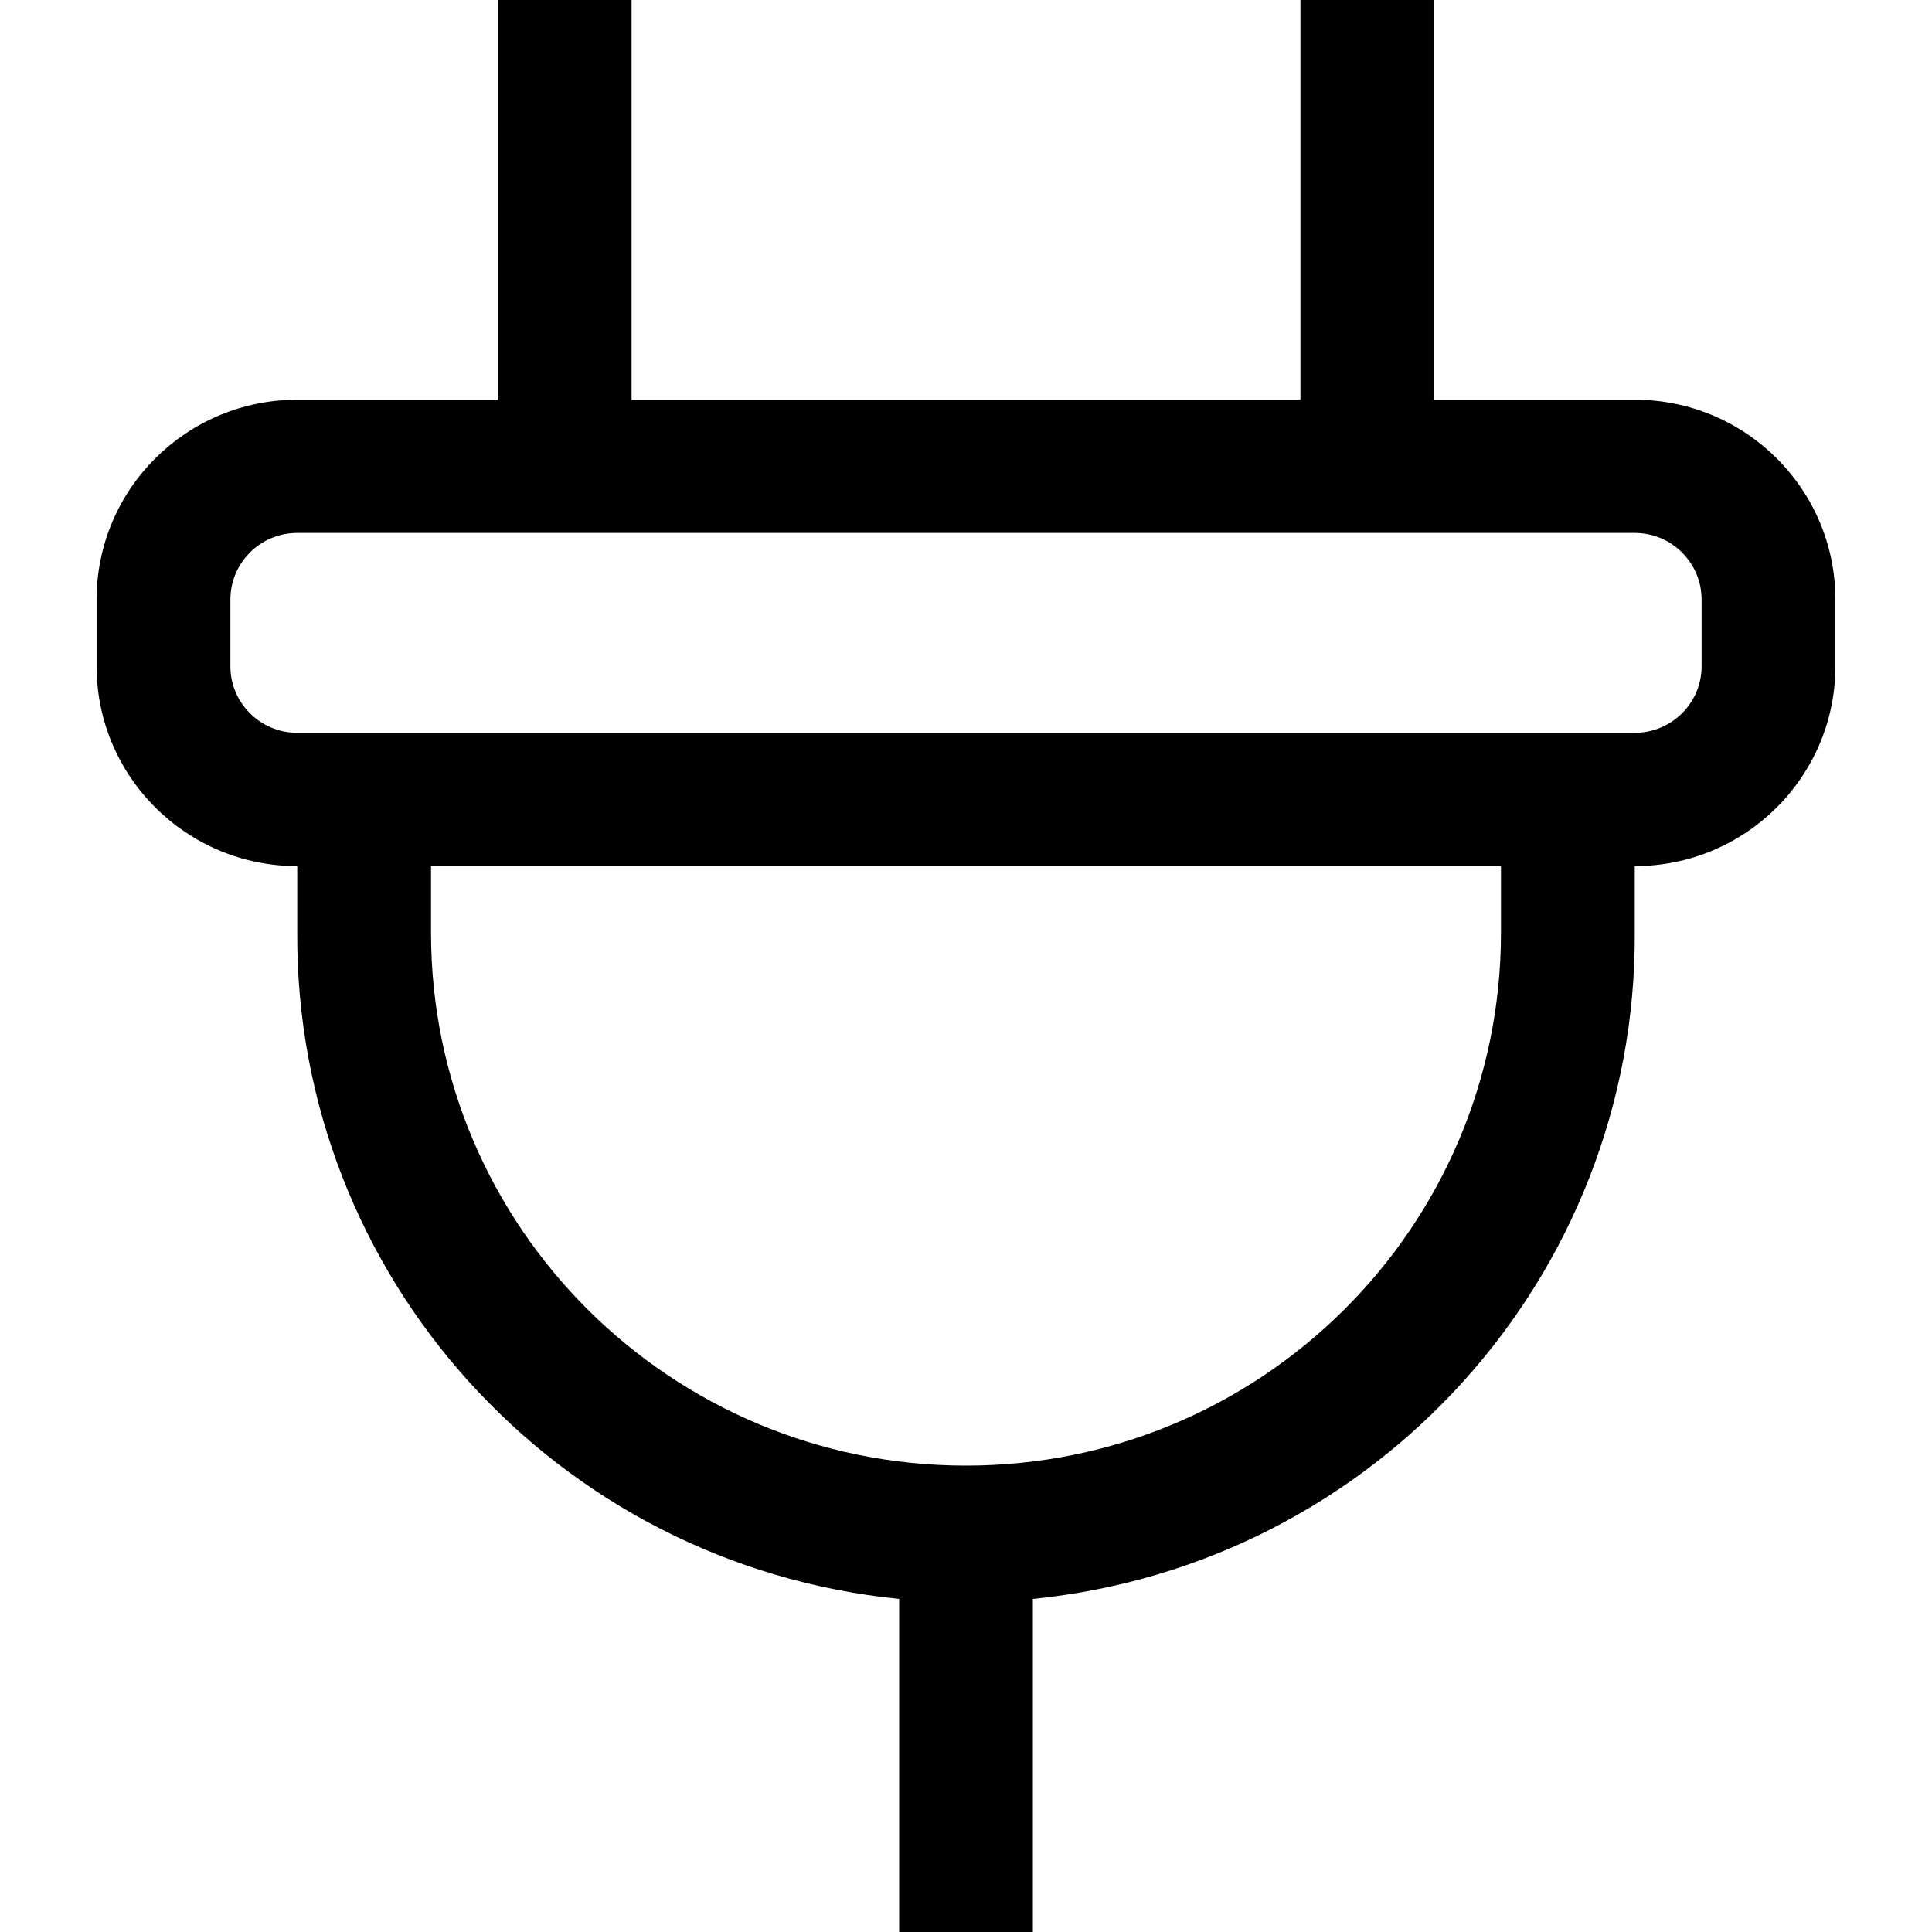 <?xml version="1.0" encoding="UTF-8"?>
<svg width="20px" height="20px" viewBox="0 0 20 20" version="1.1" xmlns="http://www.w3.org/2000/svg" xmlns:xlink="http://www.w3.org/1999/xlink">
    <title>icon/issue/energy</title>
    <g id="icon/issue/energy" stroke="none" stroke-width="1" fill="none" fill-rule="evenodd">
        <g id="functional-icon_plug_32" transform="translate(1, 0)" fill="#000000" fill-rule="nonzero">
            <path d="M15.923,4.138 L13.846,4.138 L13.846,0 L12.462,0 L12.462,4.138 L5.538,4.138 L5.538,0 L4.154,0 L4.154,4.138 L2.077,4.138 C0.93,4.138 0,5.064 0,6.207 L0,6.897 C0,8.039 0.93,8.966 2.077,8.966 L2.077,9.655 C2.059,13.21 4.757,16.196 8.308,16.552 L8.308,20 L9.692,20 L9.692,16.552 C13.243,16.196 15.941,13.21 15.923,9.655 L15.923,8.966 C17.07,8.966 18,8.039 18,6.897 L18,6.207 C18,5.064 17.07,4.138 15.923,4.138 L15.923,4.138 Z M14.538,9.655 C14.538,12.702 12.059,15.172 9,15.172 C5.941,15.172 3.462,12.702 3.462,9.655 L3.462,8.966 L14.538,8.966 L14.538,9.655 Z M16.615,6.897 C16.615,7.277 16.305,7.586 15.923,7.586 L2.077,7.586 C1.695,7.586 1.385,7.277 1.385,6.897 L1.385,6.207 C1.385,5.826 1.695,5.517 2.077,5.517 L15.923,5.517 C16.305,5.517 16.615,5.826 16.615,6.207 L16.615,6.897 Z" id="Shape"></path>
        </g>
    </g>
</svg>